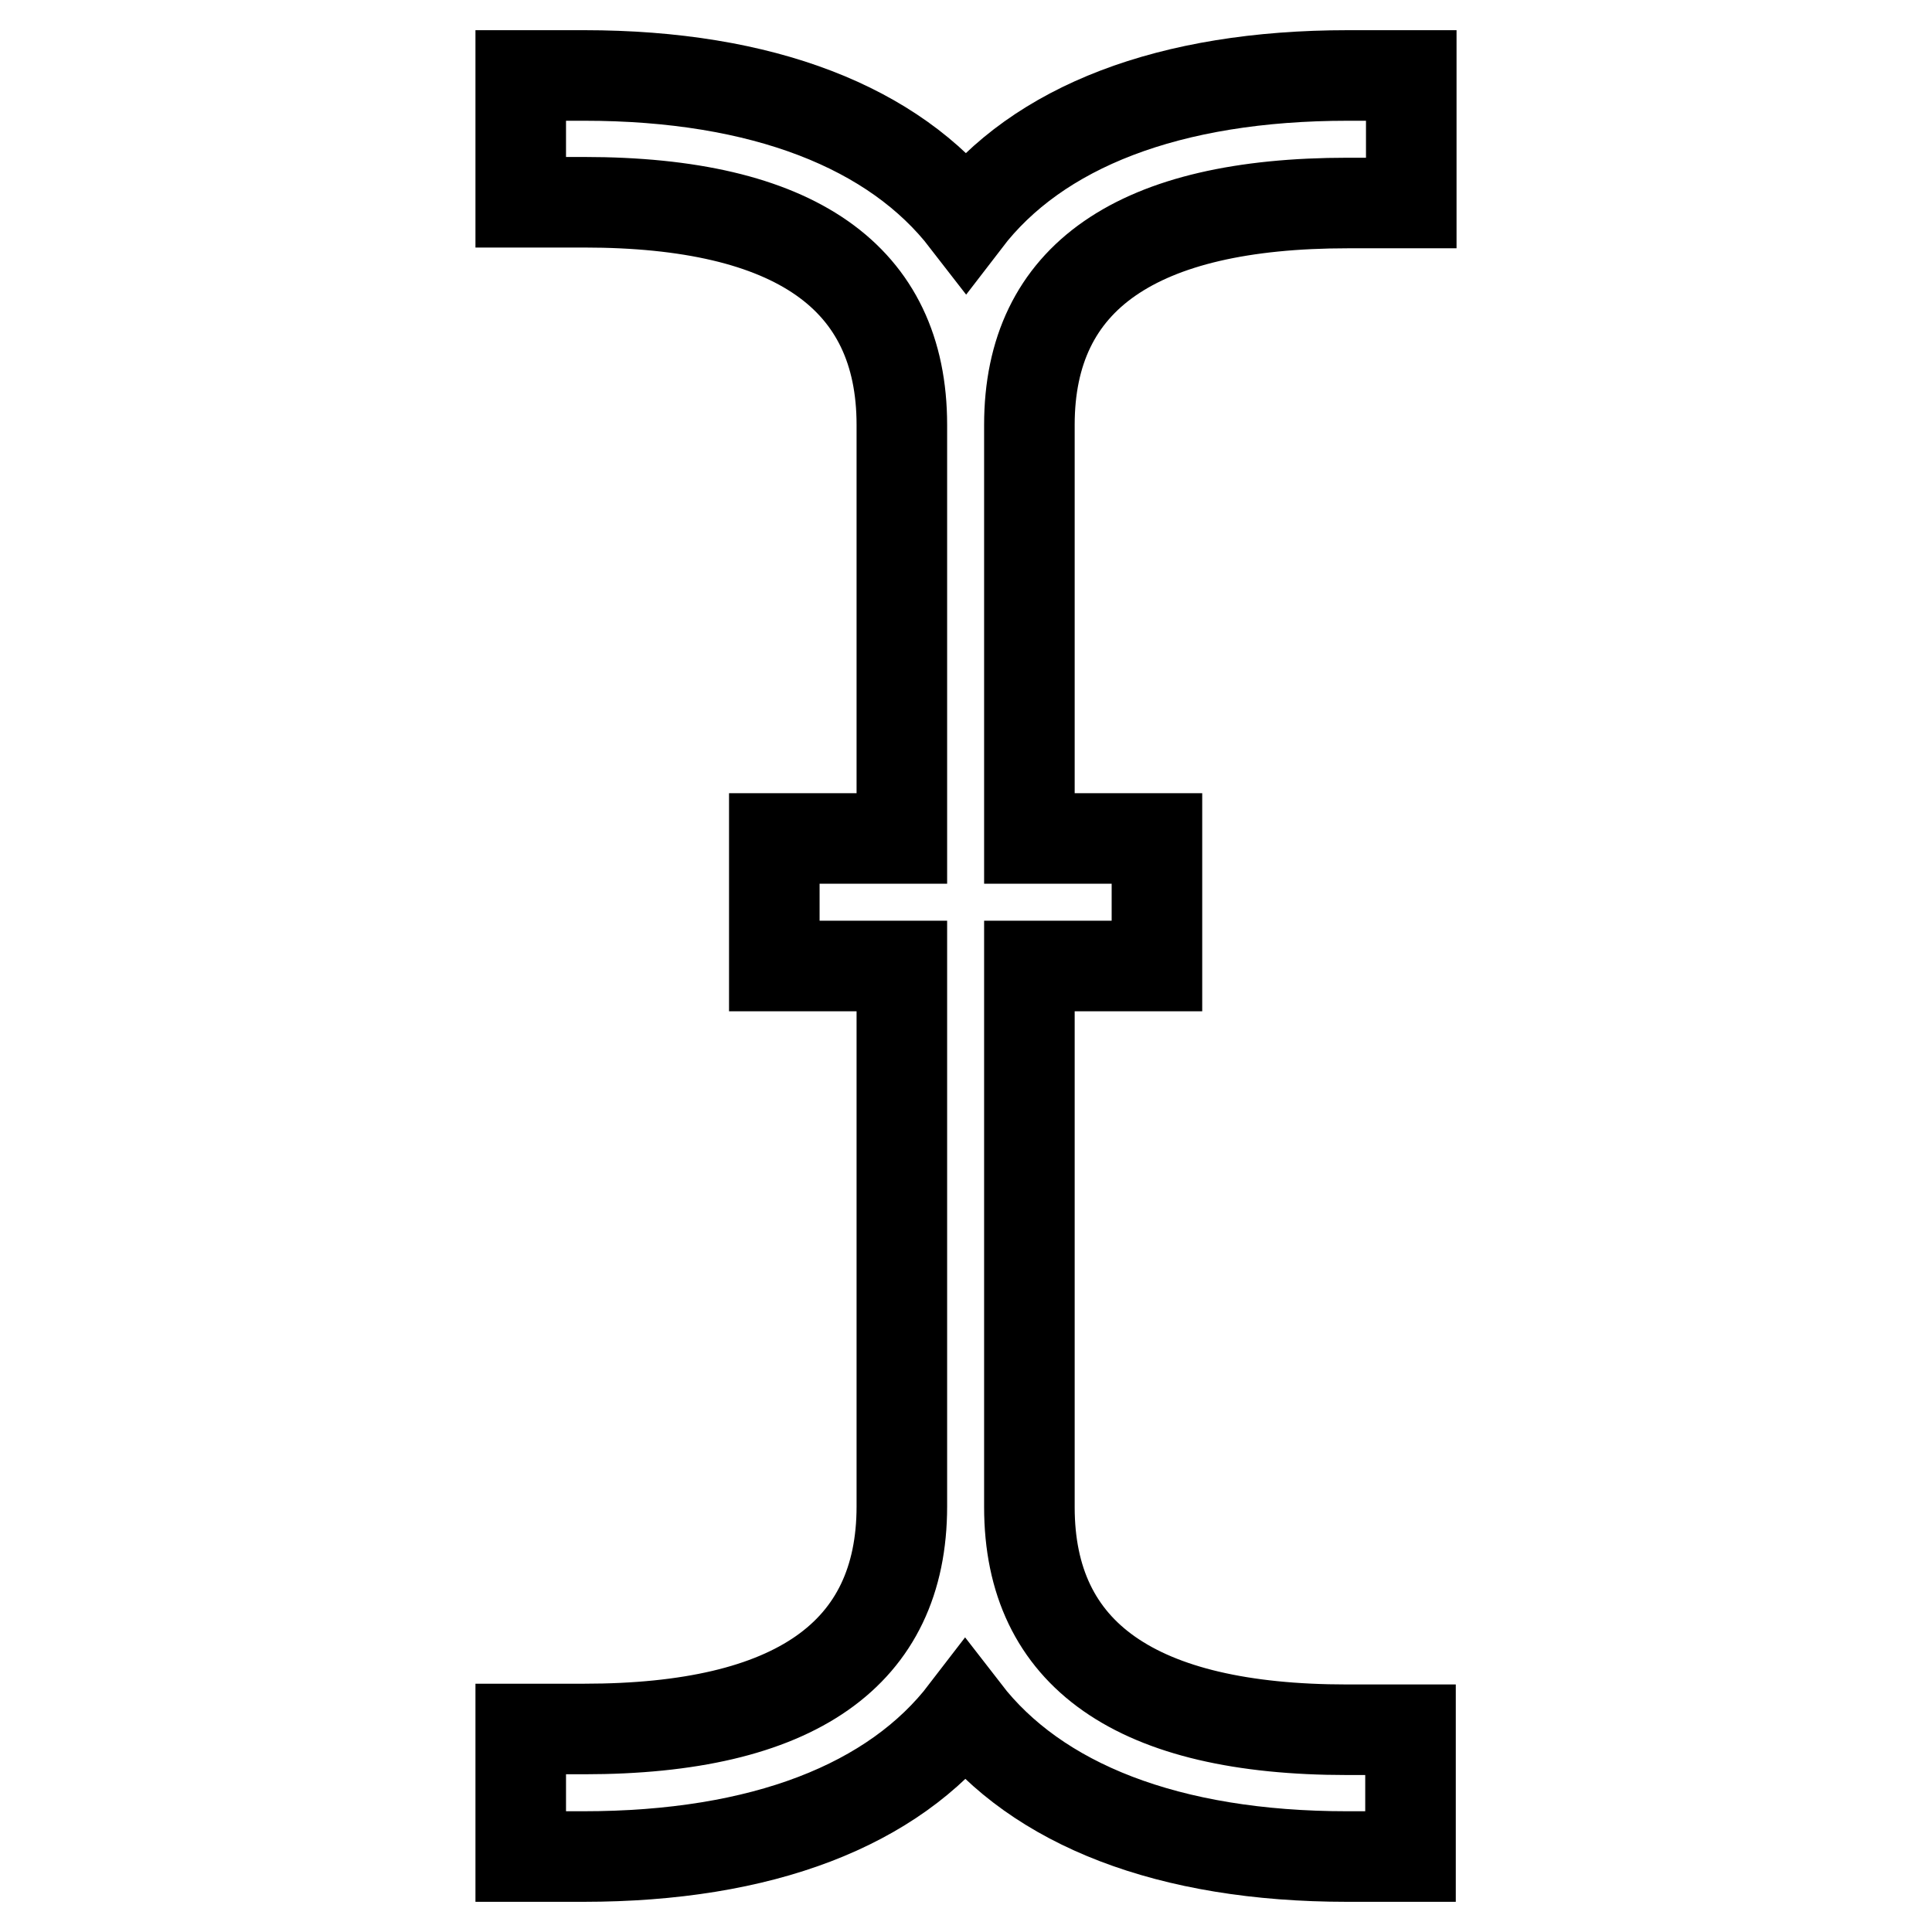 <?xml version="1.0" encoding="utf-8"?>
<!-- Svg Vector Icons : http://www.onlinewebfonts.com/icon -->
<!DOCTYPE svg PUBLIC "-//W3C//DTD SVG 1.1//EN" "http://www.w3.org/Graphics/SVG/1.1/DTD/svg11.dtd">
<svg version="1.1" xmlns="http://www.w3.org/2000/svg" xmlns:xlink="http://www.w3.org/1999/xlink" x="0px" y="0px" viewBox="0 0 256 256" enable-background="new 0 0 256 256" xml:space="preserve">
<g> <path stroke-width="12" fill-opacity="0" stroke="#000000"  d="M136.4,56.3v54.8h16.9V128h-16.9v71.7c0,19.6,14.2,29.5,42.1,29.5h8.4V246h-8.4c-23.7,0-41.1-6.9-50.6-19.2 c-9.5,12.4-26.9,19.2-50.6,19.2H69v-16.9h8.4c27.9,0,42.1-9.9,42.1-29.5V128h-16.9v-16.9h16.9V56.3c0-19.6-14.2-29.5-42.1-29.5H69 V10h8.4c23.7,0,41.1,6.9,50.6,19.2c9.5-12.4,26.9-19.2,50.6-19.2h8.4v16.9h-8.4C150.7,26.9,136.4,36.7,136.4,56.3z"/></g>
</svg>